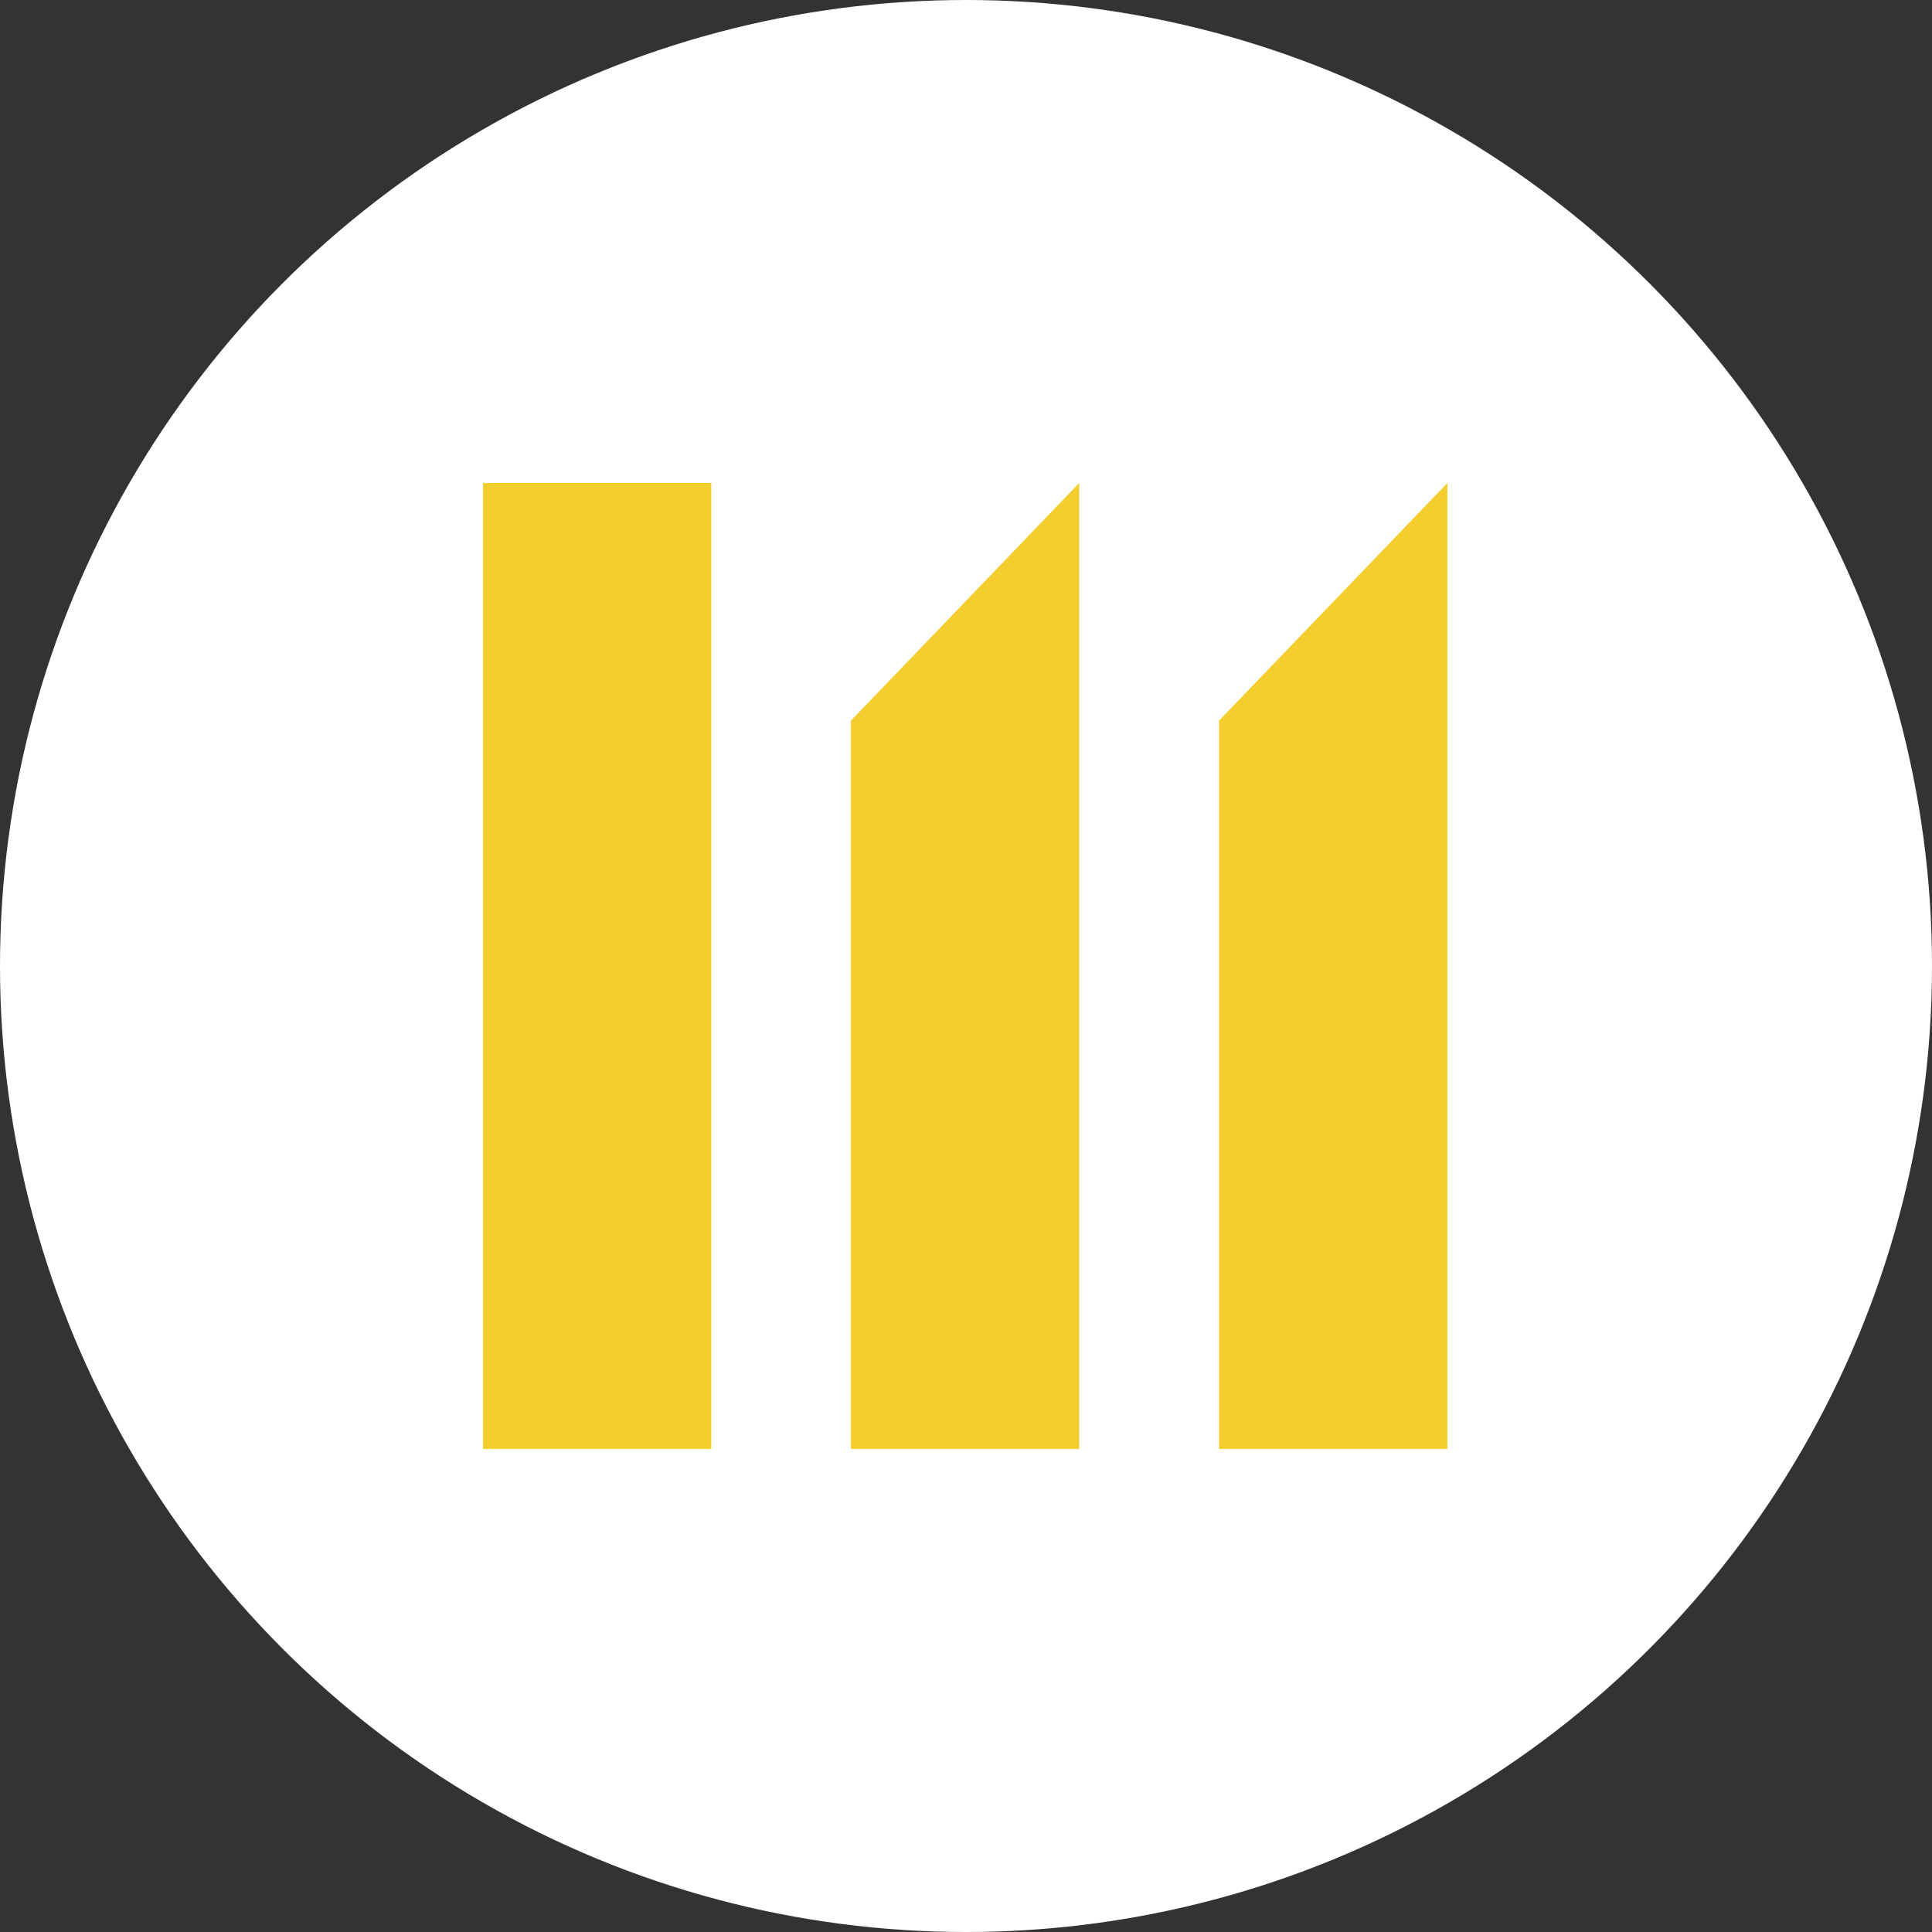 <svg xmlns="http://www.w3.org/2000/svg" width="32" height="32" viewBox="0 0 32 32" fill="none">
  <rect x="0" y="0" width="32" height="32" fill="#333333" stroke="none"/>
  <circle cx="16" cy="16" r="16" fill="white"/>
  <path fill-rule="evenodd" clip-rule="evenodd" d="M23.973 8L20.191 11.936V23.999H23.973V8Z" fill="#F4CD2E"/>
  <path fill-rule="evenodd" clip-rule="evenodd" d="M17.875 8L14.094 11.936V23.999H17.875V11.936V8Z" fill="#F4CD2E"/>
  <path fill-rule="evenodd" clip-rule="evenodd" d="M8 23.999H11.781V8H8V23.999Z" fill="#F4CD2E"/>
</svg>